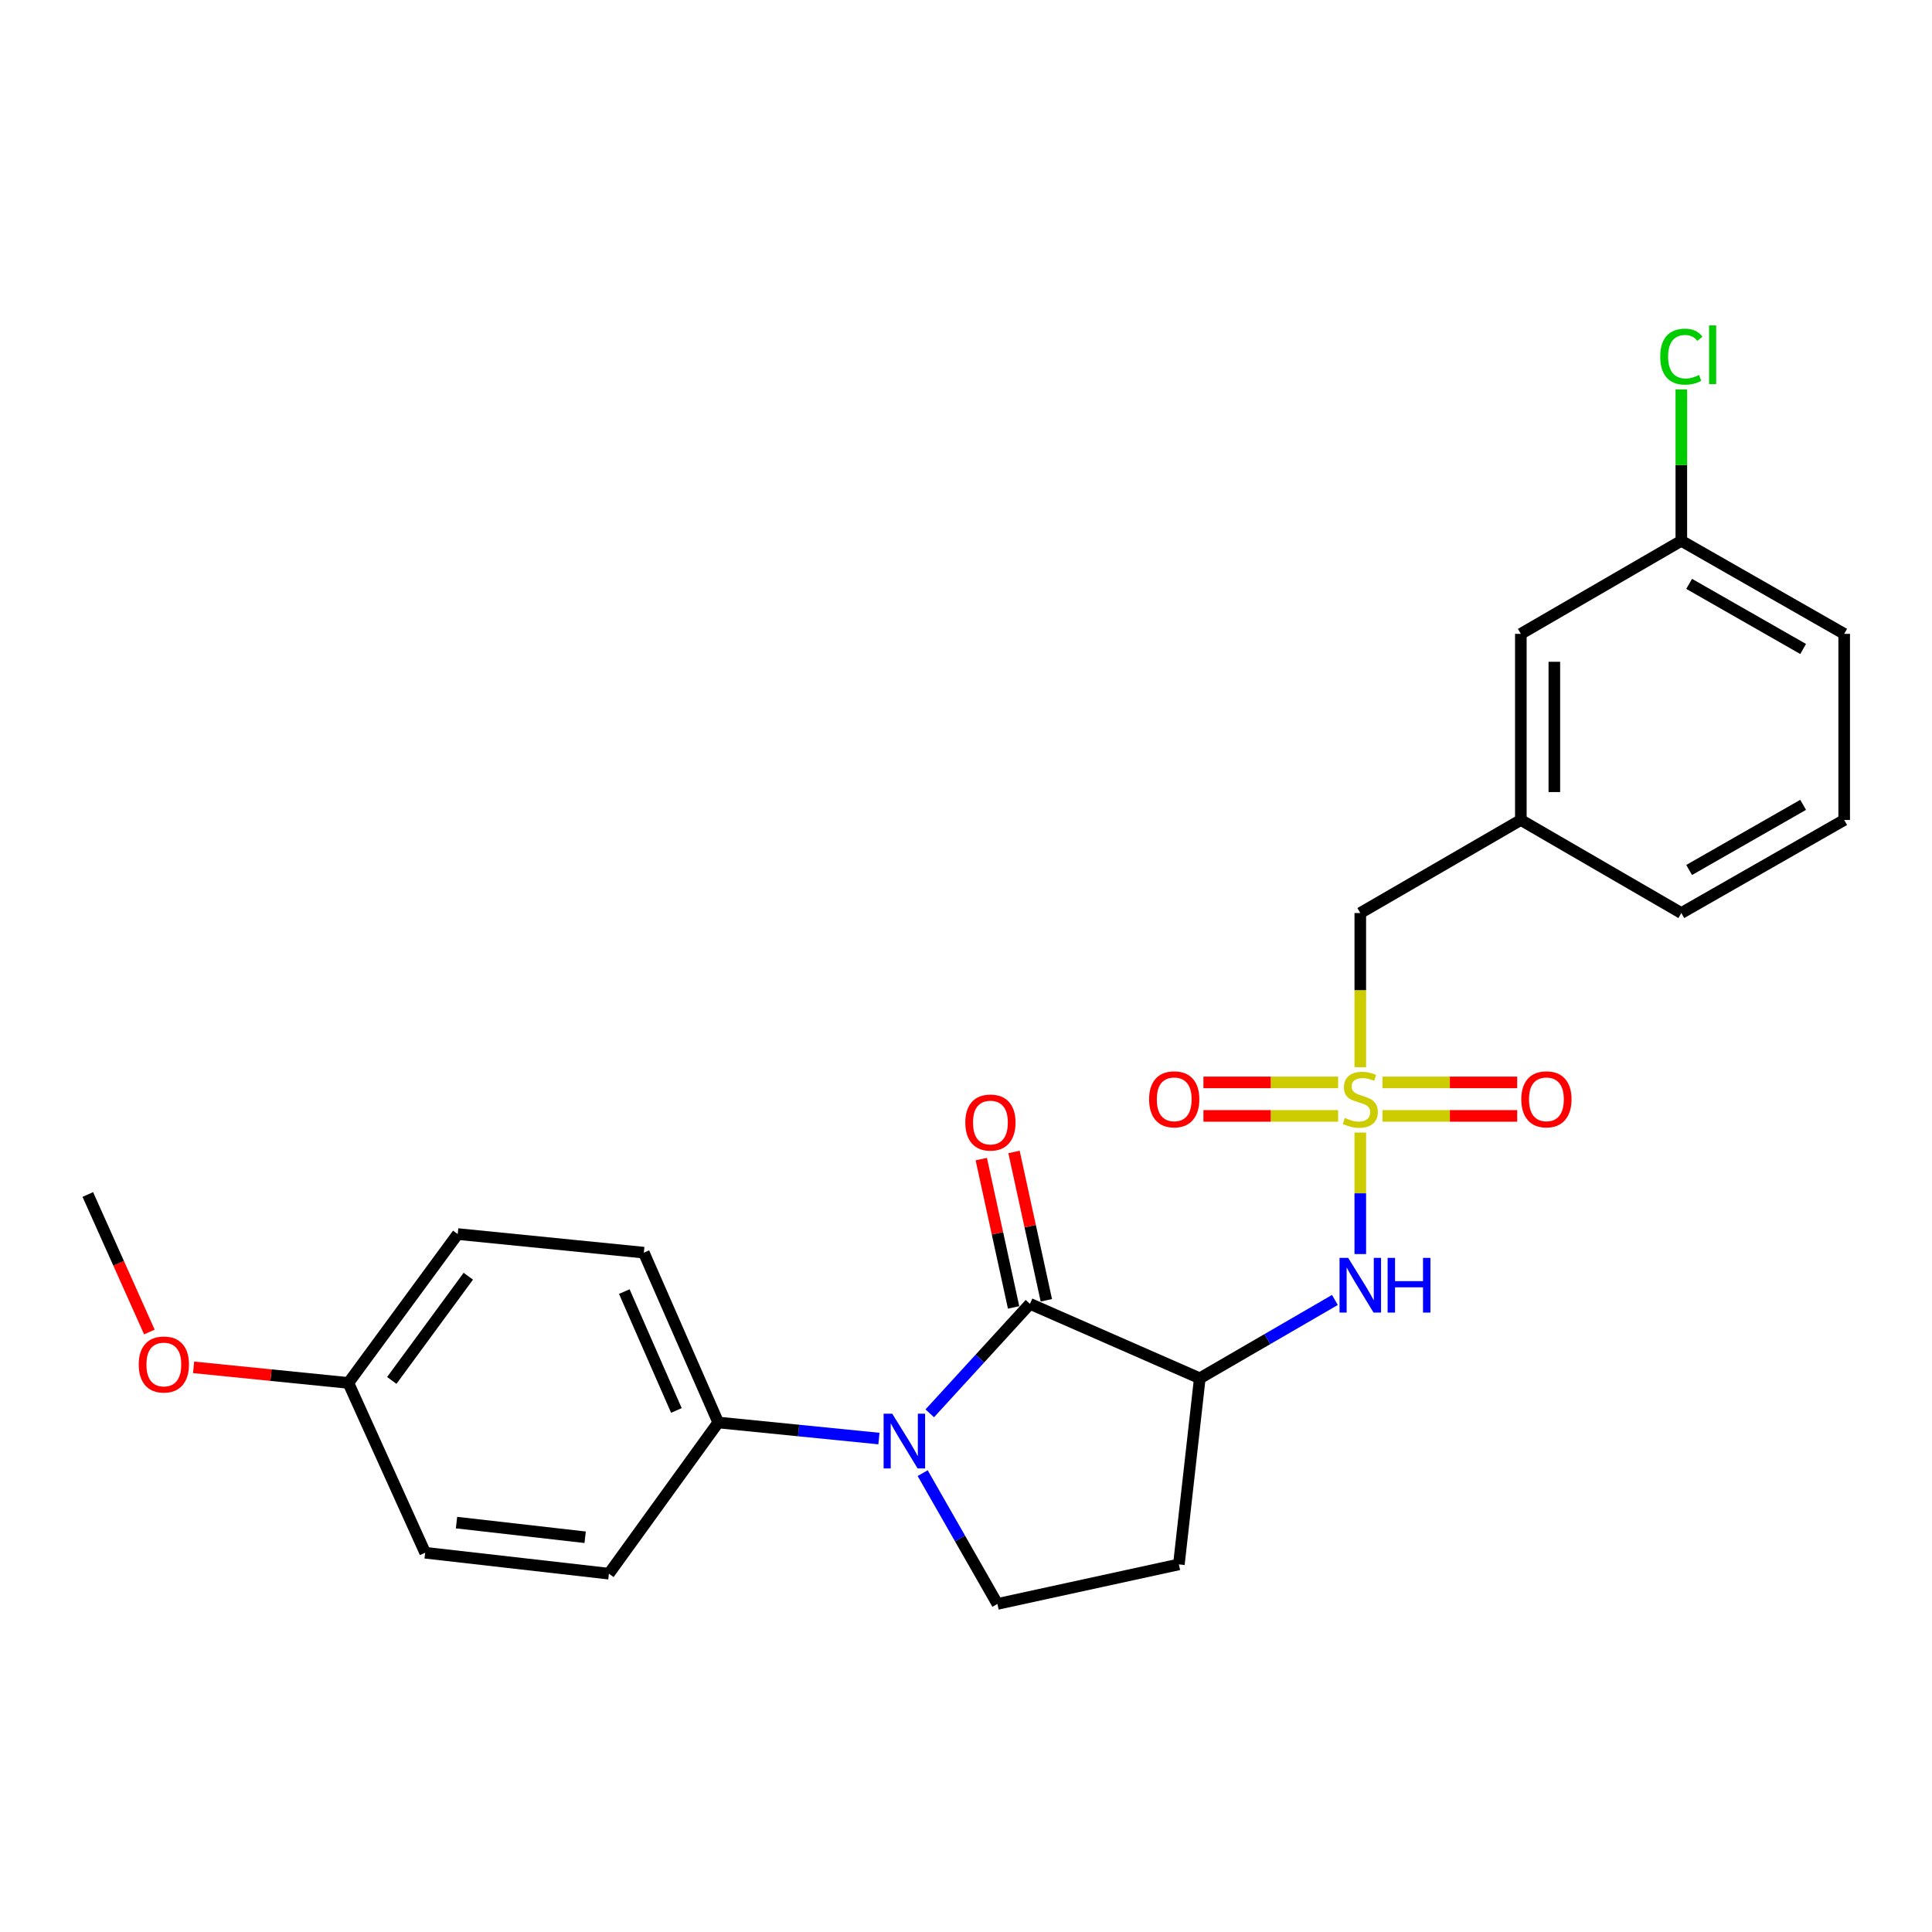 <?xml version='1.0' encoding='iso-8859-1'?>
<svg version='1.1' baseProfile='full'
              xmlns='http://www.w3.org/2000/svg'
                      xmlns:rdkit='http://www.rdkit.org/xml'
                      xmlns:xlink='http://www.w3.org/1999/xlink'
                  xml:space='preserve'
width='1000px' height='1000px' viewBox='0 0 1000 1000'>
<!-- END OF HEADER -->
<rect style='opacity:1.0;fill:#FFFFFF;stroke:none' width='1000' height='1000' x='0' y='0'> </rect>
<path class='bond-3' d='M 704.085,586.208 L 704.085,617.654' style='fill:none;fill-rule:evenodd;stroke:#CCCC00;stroke-width:6px;stroke-linecap:butt;stroke-linejoin:miter;stroke-opacity:1' />
<path class='bond-3' d='M 704.085,617.654 L 704.085,649.1' style='fill:none;fill-rule:evenodd;stroke:#0000FF;stroke-width:6px;stroke-linecap:butt;stroke-linejoin:miter;stroke-opacity:1' />
<path class='bond-7' d='M 715.573,577.59 L 750.436,577.59' style='fill:none;fill-rule:evenodd;stroke:#CCCC00;stroke-width:6px;stroke-linecap:butt;stroke-linejoin:miter;stroke-opacity:1' />
<path class='bond-7' d='M 750.436,577.59 L 785.298,577.59' style='fill:none;fill-rule:evenodd;stroke:#FF0000;stroke-width:6px;stroke-linecap:butt;stroke-linejoin:miter;stroke-opacity:1' />
<path class='bond-7' d='M 715.573,560.25 L 750.436,560.25' style='fill:none;fill-rule:evenodd;stroke:#CCCC00;stroke-width:6px;stroke-linecap:butt;stroke-linejoin:miter;stroke-opacity:1' />
<path class='bond-7' d='M 750.436,560.25 L 785.298,560.25' style='fill:none;fill-rule:evenodd;stroke:#FF0000;stroke-width:6px;stroke-linecap:butt;stroke-linejoin:miter;stroke-opacity:1' />
<path class='bond-8' d='M 692.597,560.25 L 657.744,560.25' style='fill:none;fill-rule:evenodd;stroke:#CCCC00;stroke-width:6px;stroke-linecap:butt;stroke-linejoin:miter;stroke-opacity:1' />
<path class='bond-8' d='M 657.744,560.25 L 622.89,560.25' style='fill:none;fill-rule:evenodd;stroke:#FF0000;stroke-width:6px;stroke-linecap:butt;stroke-linejoin:miter;stroke-opacity:1' />
<path class='bond-8' d='M 692.597,577.59 L 657.744,577.59' style='fill:none;fill-rule:evenodd;stroke:#CCCC00;stroke-width:6px;stroke-linecap:butt;stroke-linejoin:miter;stroke-opacity:1' />
<path class='bond-8' d='M 657.744,577.59 L 622.89,577.59' style='fill:none;fill-rule:evenodd;stroke:#FF0000;stroke-width:6px;stroke-linecap:butt;stroke-linejoin:miter;stroke-opacity:1' />
<path class='bond-9' d='M 704.085,552.392 L 704.085,512.489' style='fill:none;fill-rule:evenodd;stroke:#CCCC00;stroke-width:6px;stroke-linecap:butt;stroke-linejoin:miter;stroke-opacity:1' />
<path class='bond-9' d='M 704.085,512.489 L 704.085,472.586' style='fill:none;fill-rule:evenodd;stroke:#000000;stroke-width:6px;stroke-linecap:butt;stroke-linejoin:miter;stroke-opacity:1' />
<path class='bond-0' d='M 533.11,674.869 L 621.006,713.403' style='fill:none;fill-rule:evenodd;stroke:#000000;stroke-width:6px;stroke-linecap:butt;stroke-linejoin:miter;stroke-opacity:1' />
<path class='bond-1' d='M 533.11,674.869 L 507.176,703.205' style='fill:none;fill-rule:evenodd;stroke:#000000;stroke-width:6px;stroke-linecap:butt;stroke-linejoin:miter;stroke-opacity:1' />
<path class='bond-1' d='M 507.176,703.205 L 481.241,731.541' style='fill:none;fill-rule:evenodd;stroke:#0000FF;stroke-width:6px;stroke-linecap:butt;stroke-linejoin:miter;stroke-opacity:1' />
<path class='bond-10' d='M 541.581,673.023 L 533.216,634.641' style='fill:none;fill-rule:evenodd;stroke:#000000;stroke-width:6px;stroke-linecap:butt;stroke-linejoin:miter;stroke-opacity:1' />
<path class='bond-10' d='M 533.216,634.641 L 524.851,596.26' style='fill:none;fill-rule:evenodd;stroke:#FF0000;stroke-width:6px;stroke-linecap:butt;stroke-linejoin:miter;stroke-opacity:1' />
<path class='bond-10' d='M 524.639,676.715 L 516.274,638.334' style='fill:none;fill-rule:evenodd;stroke:#000000;stroke-width:6px;stroke-linecap:butt;stroke-linejoin:miter;stroke-opacity:1' />
<path class='bond-10' d='M 516.274,638.334 L 507.909,599.952' style='fill:none;fill-rule:evenodd;stroke:#FF0000;stroke-width:6px;stroke-linecap:butt;stroke-linejoin:miter;stroke-opacity:1' />
<path class='bond-6' d='M 454.934,744.59 L 413.346,740.432' style='fill:none;fill-rule:evenodd;stroke:#0000FF;stroke-width:6px;stroke-linecap:butt;stroke-linejoin:miter;stroke-opacity:1' />
<path class='bond-6' d='M 413.346,740.432 L 371.759,736.273' style='fill:none;fill-rule:evenodd;stroke:#000000;stroke-width:6px;stroke-linecap:butt;stroke-linejoin:miter;stroke-opacity:1' />
<path class='bond-25' d='M 477.573,762.493 L 496.917,796.341' style='fill:none;fill-rule:evenodd;stroke:#0000FF;stroke-width:6px;stroke-linecap:butt;stroke-linejoin:miter;stroke-opacity:1' />
<path class='bond-25' d='M 496.917,796.341 L 516.261,830.189' style='fill:none;fill-rule:evenodd;stroke:#000000;stroke-width:6px;stroke-linecap:butt;stroke-linejoin:miter;stroke-opacity:1' />
<path class='bond-2' d='M 621.006,713.403 L 655.975,693.129' style='fill:none;fill-rule:evenodd;stroke:#000000;stroke-width:6px;stroke-linecap:butt;stroke-linejoin:miter;stroke-opacity:1' />
<path class='bond-2' d='M 655.975,693.129 L 690.944,672.854' style='fill:none;fill-rule:evenodd;stroke:#0000FF;stroke-width:6px;stroke-linecap:butt;stroke-linejoin:miter;stroke-opacity:1' />
<path class='bond-5' d='M 621.006,713.403 L 610.188,809.728' style='fill:none;fill-rule:evenodd;stroke:#000000;stroke-width:6px;stroke-linecap:butt;stroke-linejoin:miter;stroke-opacity:1' />
<path class='bond-4' d='M 516.261,830.189 L 610.188,809.728' style='fill:none;fill-rule:evenodd;stroke:#000000;stroke-width:6px;stroke-linecap:butt;stroke-linejoin:miter;stroke-opacity:1' />
<path class='bond-12' d='M 371.759,736.273 L 333.245,648.377' style='fill:none;fill-rule:evenodd;stroke:#000000;stroke-width:6px;stroke-linecap:butt;stroke-linejoin:miter;stroke-opacity:1' />
<path class='bond-12' d='M 350.1,730.048 L 323.14,668.521' style='fill:none;fill-rule:evenodd;stroke:#000000;stroke-width:6px;stroke-linecap:butt;stroke-linejoin:miter;stroke-opacity:1' />
<path class='bond-13' d='M 371.759,736.273 L 315.172,814.535' style='fill:none;fill-rule:evenodd;stroke:#000000;stroke-width:6px;stroke-linecap:butt;stroke-linejoin:miter;stroke-opacity:1' />
<path class='bond-11' d='M 704.085,472.586 L 787.183,424.418' style='fill:none;fill-rule:evenodd;stroke:#000000;stroke-width:6px;stroke-linecap:butt;stroke-linejoin:miter;stroke-opacity:1' />
<path class='bond-14' d='M 787.183,424.418 L 787.183,328.084' style='fill:none;fill-rule:evenodd;stroke:#000000;stroke-width:6px;stroke-linecap:butt;stroke-linejoin:miter;stroke-opacity:1' />
<path class='bond-14' d='M 804.523,409.968 L 804.523,342.534' style='fill:none;fill-rule:evenodd;stroke:#000000;stroke-width:6px;stroke-linecap:butt;stroke-linejoin:miter;stroke-opacity:1' />
<path class='bond-22' d='M 787.183,424.418 L 870.253,472.586' style='fill:none;fill-rule:evenodd;stroke:#000000;stroke-width:6px;stroke-linecap:butt;stroke-linejoin:miter;stroke-opacity:1' />
<path class='bond-18' d='M 333.245,648.377 L 236.91,638.744' style='fill:none;fill-rule:evenodd;stroke:#000000;stroke-width:6px;stroke-linecap:butt;stroke-linejoin:miter;stroke-opacity:1' />
<path class='bond-17' d='M 315.172,814.535 L 220.061,803.697' style='fill:none;fill-rule:evenodd;stroke:#000000;stroke-width:6px;stroke-linecap:butt;stroke-linejoin:miter;stroke-opacity:1' />
<path class='bond-17' d='M 302.869,795.681 L 236.291,788.094' style='fill:none;fill-rule:evenodd;stroke:#000000;stroke-width:6px;stroke-linecap:butt;stroke-linejoin:miter;stroke-opacity:1' />
<path class='bond-16' d='M 787.183,328.084 L 870.253,279.926' style='fill:none;fill-rule:evenodd;stroke:#000000;stroke-width:6px;stroke-linecap:butt;stroke-linejoin:miter;stroke-opacity:1' />
<path class='bond-15' d='M 180.313,715.802 L 220.061,803.697' style='fill:none;fill-rule:evenodd;stroke:#000000;stroke-width:6px;stroke-linecap:butt;stroke-linejoin:miter;stroke-opacity:1' />
<path class='bond-20' d='M 180.313,715.802 L 140.26,711.766' style='fill:none;fill-rule:evenodd;stroke:#000000;stroke-width:6px;stroke-linecap:butt;stroke-linejoin:miter;stroke-opacity:1' />
<path class='bond-20' d='M 140.26,711.766 L 100.207,707.73' style='fill:none;fill-rule:evenodd;stroke:#FF0000;stroke-width:6px;stroke-linecap:butt;stroke-linejoin:miter;stroke-opacity:1' />
<path class='bond-27' d='M 180.313,715.802 L 236.91,638.744' style='fill:none;fill-rule:evenodd;stroke:#000000;stroke-width:6px;stroke-linecap:butt;stroke-linejoin:miter;stroke-opacity:1' />
<path class='bond-27' d='M 202.779,714.508 L 242.396,660.567' style='fill:none;fill-rule:evenodd;stroke:#000000;stroke-width:6px;stroke-linecap:butt;stroke-linejoin:miter;stroke-opacity:1' />
<path class='bond-19' d='M 870.253,279.926 L 870.253,240.742' style='fill:none;fill-rule:evenodd;stroke:#000000;stroke-width:6px;stroke-linecap:butt;stroke-linejoin:miter;stroke-opacity:1' />
<path class='bond-19' d='M 870.253,240.742 L 870.253,201.558' style='fill:none;fill-rule:evenodd;stroke:#00CC00;stroke-width:6px;stroke-linecap:butt;stroke-linejoin:miter;stroke-opacity:1' />
<path class='bond-26' d='M 870.253,279.926 L 954.545,328.084' style='fill:none;fill-rule:evenodd;stroke:#000000;stroke-width:6px;stroke-linecap:butt;stroke-linejoin:miter;stroke-opacity:1' />
<path class='bond-26' d='M 874.295,302.206 L 933.3,335.916' style='fill:none;fill-rule:evenodd;stroke:#000000;stroke-width:6px;stroke-linecap:butt;stroke-linejoin:miter;stroke-opacity:1' />
<path class='bond-24' d='M 77.319,689.45 L 61.387,653.861' style='fill:none;fill-rule:evenodd;stroke:#FF0000;stroke-width:6px;stroke-linecap:butt;stroke-linejoin:miter;stroke-opacity:1' />
<path class='bond-24' d='M 61.387,653.861 L 45.455,618.272' style='fill:none;fill-rule:evenodd;stroke:#000000;stroke-width:6px;stroke-linecap:butt;stroke-linejoin:miter;stroke-opacity:1' />
<path class='bond-21' d='M 954.545,424.418 L 870.253,472.586' style='fill:none;fill-rule:evenodd;stroke:#000000;stroke-width:6px;stroke-linecap:butt;stroke-linejoin:miter;stroke-opacity:1' />
<path class='bond-21' d='M 933.298,416.588 L 874.293,450.305' style='fill:none;fill-rule:evenodd;stroke:#000000;stroke-width:6px;stroke-linecap:butt;stroke-linejoin:miter;stroke-opacity:1' />
<path class='bond-23' d='M 954.545,424.418 L 954.545,328.084' style='fill:none;fill-rule:evenodd;stroke:#000000;stroke-width:6px;stroke-linecap:butt;stroke-linejoin:miter;stroke-opacity:1' />
<path  class='atom-0' d='M 696.085 578.64
Q 696.405 578.76, 697.725 579.32
Q 699.045 579.88, 700.485 580.24
Q 701.965 580.56, 703.405 580.56
Q 706.085 580.56, 707.645 579.28
Q 709.205 577.96, 709.205 575.68
Q 709.205 574.12, 708.405 573.16
Q 707.645 572.2, 706.445 571.68
Q 705.245 571.16, 703.245 570.56
Q 700.725 569.8, 699.205 569.08
Q 697.725 568.36, 696.645 566.84
Q 695.605 565.32, 695.605 562.76
Q 695.605 559.2, 698.005 557
Q 700.445 554.8, 705.245 554.8
Q 708.525 554.8, 712.245 556.36
L 711.325 559.44
Q 707.925 558.04, 705.365 558.04
Q 702.605 558.04, 701.085 559.2
Q 699.565 560.32, 699.605 562.28
Q 699.605 563.8, 700.365 564.72
Q 701.165 565.64, 702.285 566.16
Q 703.445 566.68, 705.365 567.28
Q 707.925 568.08, 709.445 568.88
Q 710.965 569.68, 712.045 571.32
Q 713.165 572.92, 713.165 575.68
Q 713.165 579.6, 710.525 581.72
Q 707.925 583.8, 703.565 583.8
Q 701.045 583.8, 699.125 583.24
Q 697.245 582.72, 695.005 581.8
L 696.085 578.64
' fill='#CCCC00'/>
<path  class='atom-2' d='M 461.834 731.746
L 471.114 746.746
Q 472.034 748.226, 473.514 750.906
Q 474.994 753.586, 475.074 753.746
L 475.074 731.746
L 478.834 731.746
L 478.834 760.066
L 474.954 760.066
L 464.994 743.666
Q 463.834 741.746, 462.594 739.546
Q 461.394 737.346, 461.034 736.666
L 461.034 760.066
L 457.354 760.066
L 457.354 731.746
L 461.834 731.746
' fill='#0000FF'/>
<path  class='atom-4' d='M 697.825 651.076
L 707.105 666.076
Q 708.025 667.556, 709.505 670.236
Q 710.985 672.916, 711.065 673.076
L 711.065 651.076
L 714.825 651.076
L 714.825 679.396
L 710.945 679.396
L 700.985 662.996
Q 699.825 661.076, 698.585 658.876
Q 697.385 656.676, 697.025 655.996
L 697.025 679.396
L 693.345 679.396
L 693.345 651.076
L 697.825 651.076
' fill='#0000FF'/>
<path  class='atom-4' d='M 718.225 651.076
L 722.065 651.076
L 722.065 663.116
L 736.545 663.116
L 736.545 651.076
L 740.385 651.076
L 740.385 679.396
L 736.545 679.396
L 736.545 666.316
L 722.065 666.316
L 722.065 679.396
L 718.225 679.396
L 718.225 651.076
' fill='#0000FF'/>
<path  class='atom-8' d='M 787.42 569
Q 787.42 562.2, 790.78 558.4
Q 794.14 554.6, 800.42 554.6
Q 806.7 554.6, 810.06 558.4
Q 813.42 562.2, 813.42 569
Q 813.42 575.88, 810.02 579.8
Q 806.62 583.68, 800.42 583.68
Q 794.18 583.68, 790.78 579.8
Q 787.42 575.92, 787.42 569
M 800.42 580.48
Q 804.74 580.48, 807.06 577.6
Q 809.42 574.68, 809.42 569
Q 809.42 563.44, 807.06 560.64
Q 804.74 557.8, 800.42 557.8
Q 796.1 557.8, 793.74 560.6
Q 791.42 563.4, 791.42 569
Q 791.42 574.72, 793.74 577.6
Q 796.1 580.48, 800.42 580.48
' fill='#FF0000'/>
<path  class='atom-9' d='M 594.77 569
Q 594.77 562.2, 598.13 558.4
Q 601.49 554.6, 607.77 554.6
Q 614.05 554.6, 617.41 558.4
Q 620.77 562.2, 620.77 569
Q 620.77 575.88, 617.37 579.8
Q 613.97 583.68, 607.77 583.68
Q 601.53 583.68, 598.13 579.8
Q 594.77 575.92, 594.77 569
M 607.77 580.48
Q 612.09 580.48, 614.41 577.6
Q 616.77 574.68, 616.77 569
Q 616.77 563.44, 614.41 560.64
Q 612.09 557.8, 607.77 557.8
Q 603.45 557.8, 601.09 560.6
Q 598.77 563.4, 598.77 569
Q 598.77 574.72, 601.09 577.6
Q 603.45 580.48, 607.77 580.48
' fill='#FF0000'/>
<path  class='atom-11' d='M 499.639 581.023
Q 499.639 574.223, 502.999 570.423
Q 506.359 566.623, 512.639 566.623
Q 518.919 566.623, 522.279 570.423
Q 525.639 574.223, 525.639 581.023
Q 525.639 587.903, 522.239 591.823
Q 518.839 595.703, 512.639 595.703
Q 506.399 595.703, 502.999 591.823
Q 499.639 587.943, 499.639 581.023
M 512.639 592.503
Q 516.959 592.503, 519.279 589.623
Q 521.639 586.703, 521.639 581.023
Q 521.639 575.463, 519.279 572.663
Q 516.959 569.823, 512.639 569.823
Q 508.319 569.823, 505.959 572.623
Q 503.639 575.423, 503.639 581.023
Q 503.639 586.743, 505.959 589.623
Q 508.319 592.503, 512.639 592.503
' fill='#FF0000'/>
<path  class='atom-20' d='M 859.333 184.591
Q 859.333 177.551, 862.613 173.871
Q 865.933 170.151, 872.213 170.151
Q 878.053 170.151, 881.173 174.271
L 878.533 176.431
Q 876.253 173.431, 872.213 173.431
Q 867.933 173.431, 865.653 176.311
Q 863.413 179.151, 863.413 184.591
Q 863.413 190.191, 865.733 193.071
Q 868.093 195.951, 872.653 195.951
Q 875.773 195.951, 879.413 194.071
L 880.533 197.071
Q 879.053 198.031, 876.813 198.591
Q 874.573 199.151, 872.093 199.151
Q 865.933 199.151, 862.613 195.391
Q 859.333 191.631, 859.333 184.591
' fill='#00CC00'/>
<path  class='atom-20' d='M 884.613 168.431
L 888.293 168.431
L 888.293 198.791
L 884.613 198.791
L 884.613 168.431
' fill='#00CC00'/>
<path  class='atom-21' d='M 71.807 706.258
Q 71.807 699.458, 75.167 695.658
Q 78.527 691.858, 84.807 691.858
Q 91.087 691.858, 94.447 695.658
Q 97.807 699.458, 97.807 706.258
Q 97.807 713.138, 94.407 717.058
Q 91.007 720.938, 84.807 720.938
Q 78.567 720.938, 75.167 717.058
Q 71.807 713.178, 71.807 706.258
M 84.807 717.738
Q 89.127 717.738, 91.447 714.858
Q 93.807 711.938, 93.807 706.258
Q 93.807 700.698, 91.447 697.898
Q 89.127 695.058, 84.807 695.058
Q 80.487 695.058, 78.127 697.858
Q 75.807 700.658, 75.807 706.258
Q 75.807 711.978, 78.127 714.858
Q 80.487 717.738, 84.807 717.738
' fill='#FF0000'/>
</svg>
